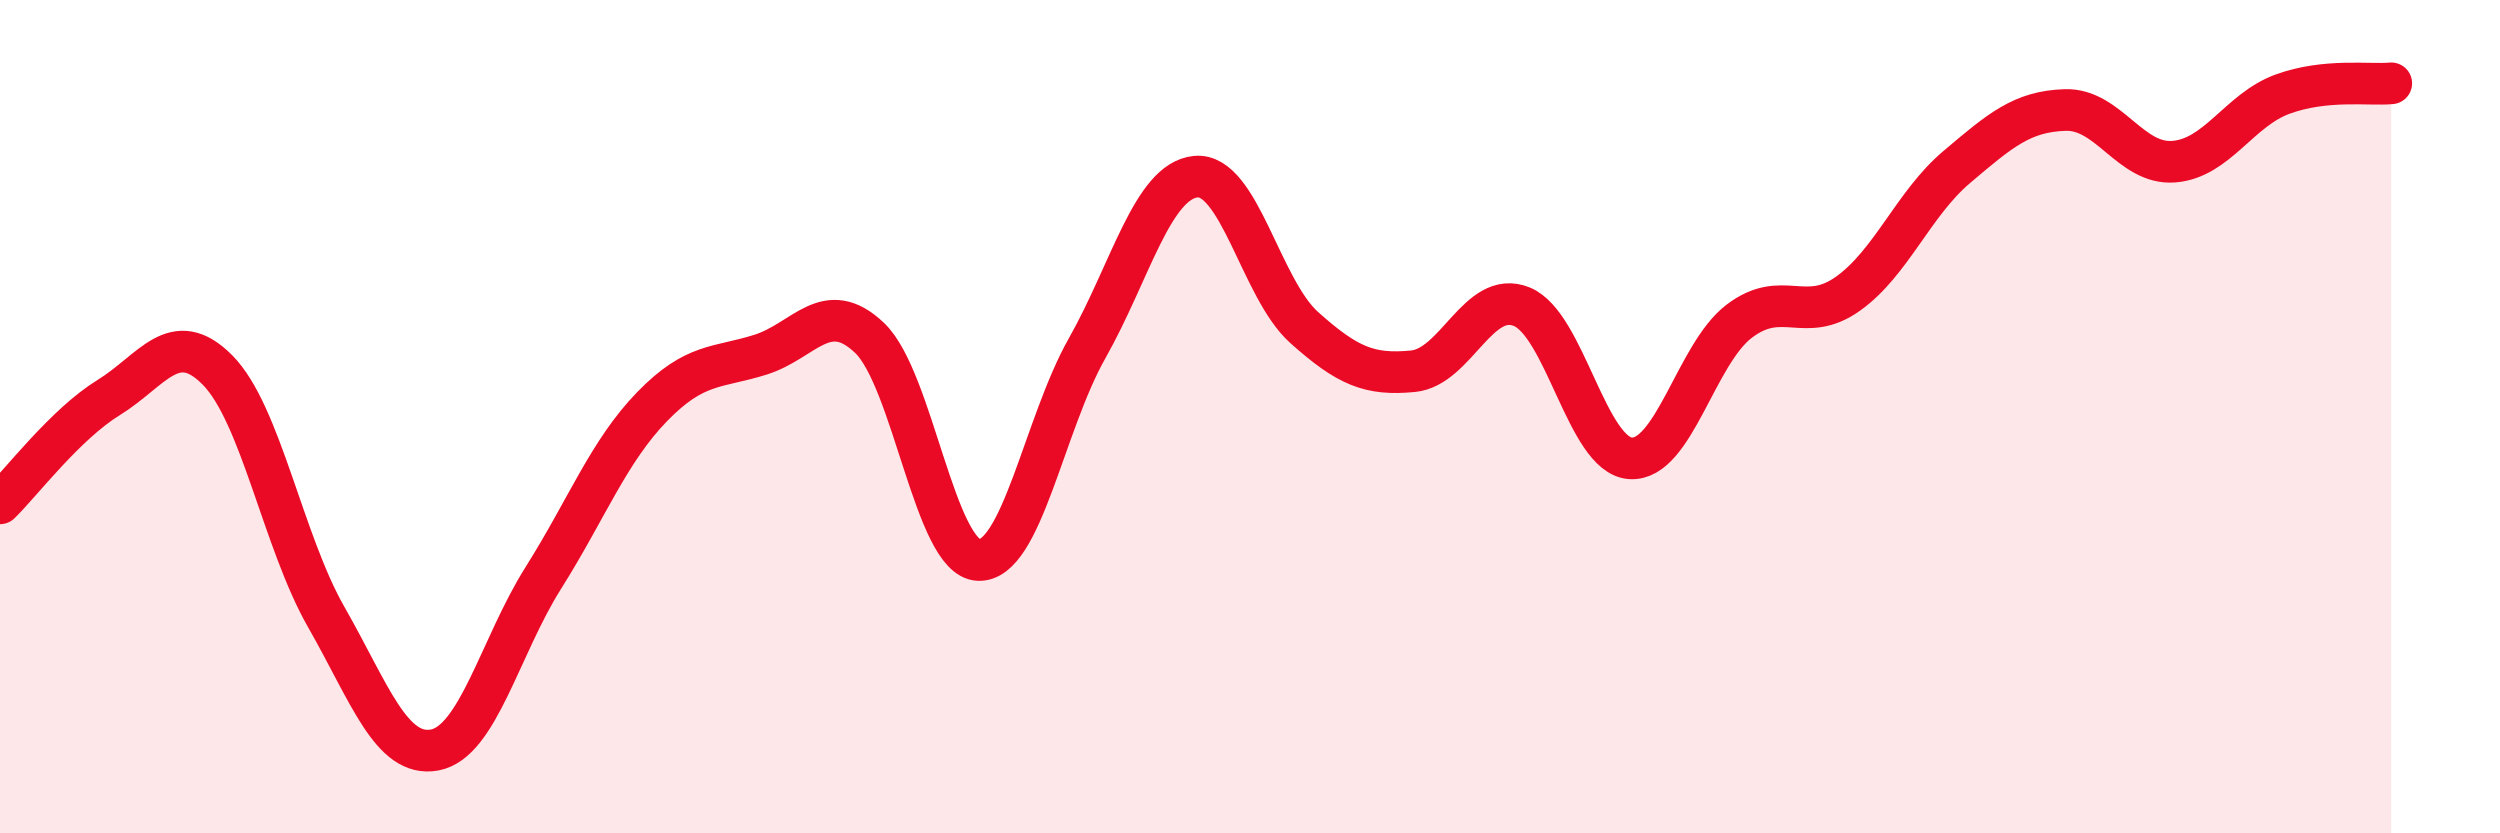 
    <svg width="60" height="20" viewBox="0 0 60 20" xmlns="http://www.w3.org/2000/svg">
      <path
        d="M 0,12.08 C 0.52,11.57 1.57,10.18 2.61,9.54 C 3.65,8.9 4.18,7.83 5.22,8.88 C 6.26,9.93 6.79,12.99 7.83,14.81 C 8.87,16.63 9.39,18.19 10.43,18 C 11.47,17.81 12,15.52 13.04,13.87 C 14.08,12.22 14.61,10.83 15.65,9.76 C 16.69,8.69 17.22,8.84 18.26,8.51 C 19.3,8.18 19.83,7.12 20.87,8.11 C 21.91,9.1 22.44,13.39 23.48,13.44 C 24.52,13.49 25.05,10.2 26.09,8.36 C 27.13,6.52 27.66,4.34 28.7,4.24 C 29.74,4.14 30.26,6.93 31.3,7.86 C 32.34,8.79 32.87,9.01 33.91,8.91 C 34.95,8.81 35.48,6.94 36.52,7.36 C 37.56,7.78 38.09,10.93 39.13,11 C 40.17,11.07 40.7,8.5 41.74,7.71 C 42.78,6.92 43.31,7.79 44.35,7.05 C 45.39,6.31 45.92,4.89 46.96,4.01 C 48,3.13 48.53,2.67 49.57,2.64 C 50.61,2.61 51.13,3.96 52.17,3.88 C 53.21,3.8 53.74,2.64 54.78,2.26 C 55.82,1.88 56.87,2.05 57.39,2L57.39 20L0 20Z"
        fill="#EB0A25"
        opacity="0.1"
        stroke-linecap="round"
        stroke-linejoin="round"
      />
      <path
        d="M 0,12.08 C 0.52,11.57 1.57,10.18 2.61,9.54 C 3.65,8.9 4.18,7.83 5.22,8.88 C 6.26,9.93 6.79,12.99 7.83,14.81 C 8.87,16.63 9.39,18.19 10.43,18 C 11.47,17.81 12,15.52 13.04,13.87 C 14.08,12.22 14.61,10.83 15.65,9.76 C 16.69,8.69 17.22,8.84 18.26,8.51 C 19.3,8.18 19.83,7.12 20.87,8.11 C 21.91,9.1 22.44,13.39 23.48,13.44 C 24.52,13.49 25.05,10.2 26.09,8.36 C 27.13,6.52 27.66,4.34 28.7,4.24 C 29.74,4.14 30.26,6.93 31.3,7.86 C 32.34,8.79 32.87,9.01 33.91,8.91 C 34.95,8.81 35.48,6.94 36.52,7.36 C 37.56,7.78 38.09,10.93 39.13,11 C 40.17,11.07 40.7,8.5 41.74,7.71 C 42.78,6.92 43.31,7.79 44.35,7.05 C 45.39,6.31 45.92,4.89 46.96,4.01 C 48,3.13 48.53,2.67 49.57,2.64 C 50.61,2.61 51.13,3.96 52.17,3.88 C 53.21,3.8 53.74,2.64 54.78,2.26 C 55.82,1.88 56.87,2.05 57.39,2"
        stroke="#EB0A25"
        stroke-width="1"
        fill="none"
        stroke-linecap="round"
        stroke-linejoin="round"
      />
    </svg>
  